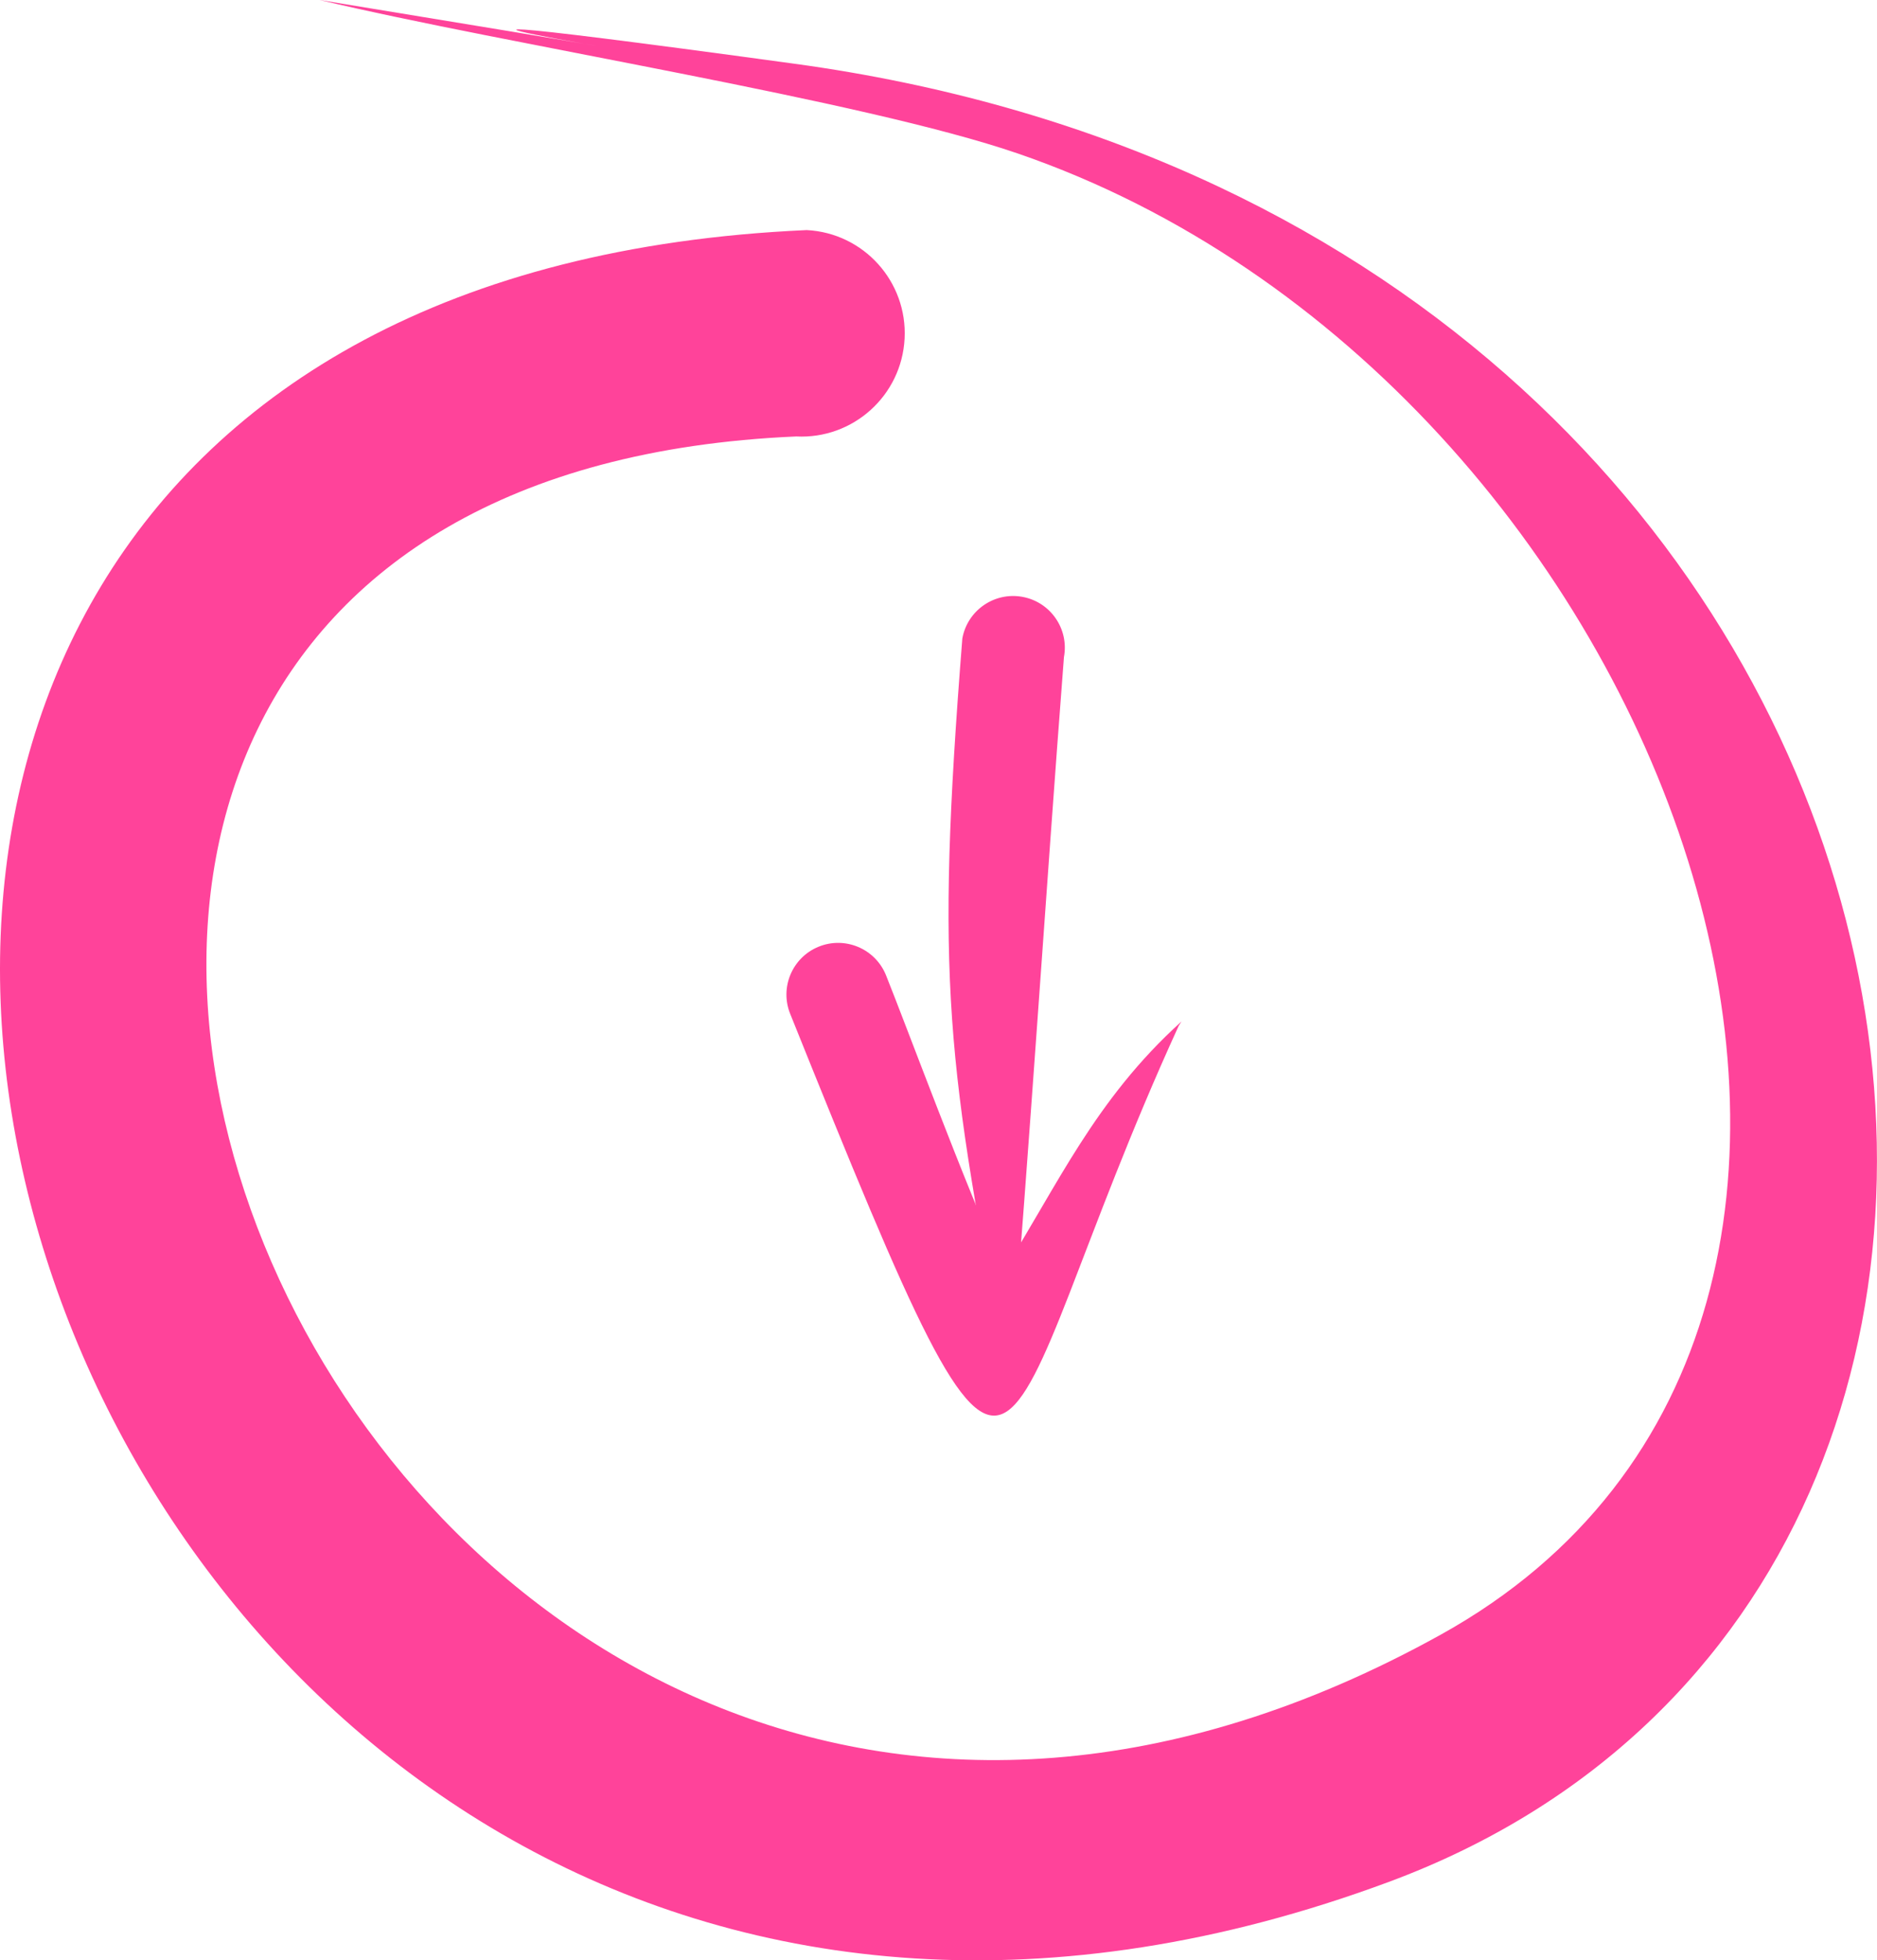 <?xml version="1.0" encoding="UTF-8"?> <svg xmlns="http://www.w3.org/2000/svg" xmlns:xlink="http://www.w3.org/1999/xlink" xmlns:xodm="http://www.corel.com/coreldraw/odm/2003" xml:space="preserve" width="18.17mm" height="18.973mm" version="1.1" style="shape-rendering:geometricPrecision; text-rendering:geometricPrecision; image-rendering:optimizeQuality; fill-rule:evenodd; clip-rule:evenodd" viewBox="0 0 801.97 837.43"> <defs> <style type="text/css"> .fil1 {fill:none} .fil0 {fill:#FF439A} .fil2 {fill:#FF439A} </style> </defs> <g id="Слой_x0020_1">  <g id="_105553161028608"> <path class="fil0" d="M340.15 186.45c-493.15,21.42 -187.49,768.36 275.36,511.89 243.09,-134.7 98.89,-536.67 -180.58,-632.75 -66.26,-22.78 -218.63,-46.58 -298.35,-65.59 294.7,48.24 -93.32,-13.29 203.08,27.26 508.57,69.59 604.23,646.64 253.73,776.66 -580.99,215.53 -861.79,-678.42 -248.7,-705.63 24.35,1.25 43.06,22.01 41.81,46.35 -1.25,24.35 -22.01,43.06 -46.35,41.81z"></path> </g> <path class="fil1" d="M342.43 142.37c-190.82,-9.83 -309.42,126.06 -294.97,328.69 12.7,178.09 195.04,320.44 377.22,316.88 477.53,-9.31 404.8,-526.05 107.3,-694.67 -120.44,-68.26 -263.57,-57.23 -395.39,-93.28"></path> <g id="_105553161033088"> <path class="fil2" d="M454.59 280.62c-8.07,104.8 -14.45,205.91 -23.15,311.09 -27.25,-137.73 -31.74,-173.19 -20.27,-318.98 2.18,-11.99 13.66,-19.95 25.66,-17.77 11.99,2.18 19.95,13.66 17.77,25.66z"></path> </g> <path class="fil1" d="M432.88 276.68c-9.01,49.58 -9.26,144.05 -5.5,193.63 2.82,37.13 -2.16,92.98 4.07,121.41"></path> <g id="_105553161033152"> <path class="fil2" d="M378.49 416.44c9.16,22.8 33.04,87.67 50.4,126.28 22.57,-35.55 38.81,-72.91 75.92,-106.36l-1.21 1.87 0.01 -0.01c-84.27,184.28 -59.91,258.74 -165.93,-4.96 -4.64,-11.27 0.73,-24.17 12,-28.81 11.27,-4.64 24.17,0.73 28.81,12z"></path> </g> <path class="fil1" d="M358.08 424.85c101.5,246.23 39.89,159.39 145.29,13.19l1.44 -1.69"></path> <path class="fil1" d="M342.43 142.37c-190.82,-9.83 -309.42,126.06 -294.97,328.69 12.7,178.09 195.04,320.44 377.22,316.88 477.53,-9.31 404.8,-526.05 107.3,-694.67 -120.44,-68.26 -263.57,-57.23 -395.39,-93.28"></path> </g> </svg> 